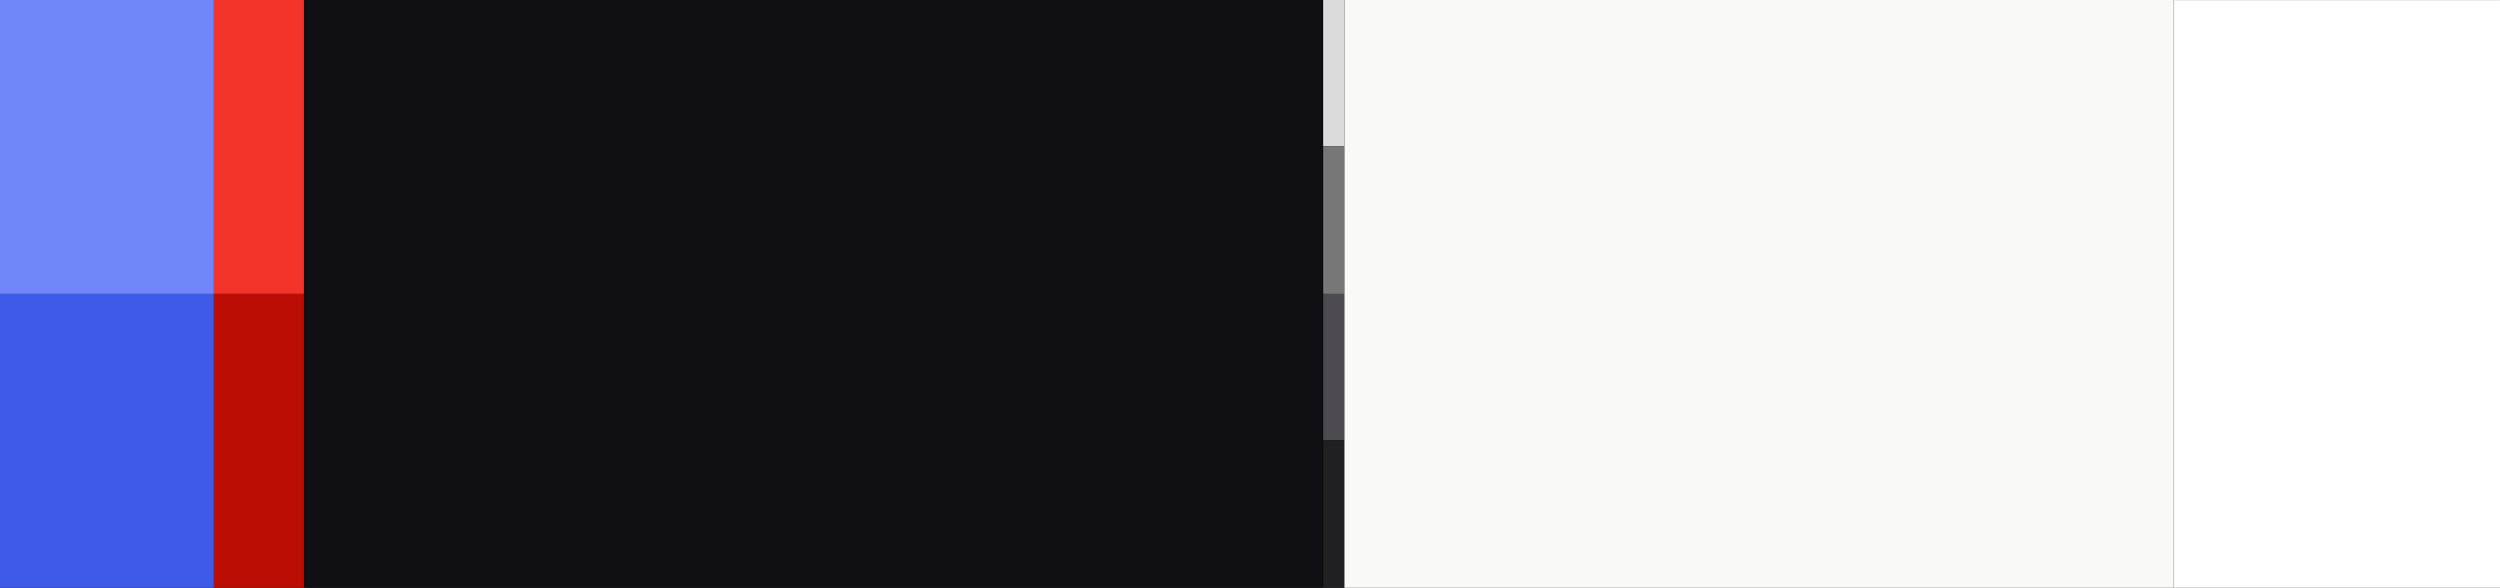 <svg width="1999" height="470" viewBox="0 0 1999 470" fill="none" xmlns="http://www.w3.org/2000/svg">
<rect width="1999" height="470" fill="black"/>
<rect width="117" height="17" transform="translate(1075) rotate(90)" fill="#DBDBDB"/>
<rect width="118" height="17" transform="translate(1075 117) rotate(90)" fill="#777777"/>
<rect width="117" height="17" transform="translate(1075 235) rotate(90)" fill="#4C4A50"/>
<rect width="118" height="17" transform="translate(1075 352) rotate(90)" fill="#201F22"/>
<rect width="470" height="663" transform="translate(1738) rotate(90)" fill="#F9F9F7"/>
<mask id="path-1-inside-1_13_193" fill="white">
<path d="M1999 0L1999 470L1738 470L1738 -1.14087e-05L1999 0Z"/>
</mask>
<path d="M1999 0L1999 470L1738 470L1738 -1.14087e-05L1999 0Z" fill="white"/>
<path d="M1738 -1.14087e-05L1738 -0.5L1737.5 -0.5L1737.5 -1.14305e-05L1738 -1.14087e-05ZM1738.5 470L1738.5 -1.13868e-05L1737.5 -1.14305e-05L1737.5 470L1738.5 470ZM1738 0.5L1999 0.5L1999 -0.5L1738 -0.5L1738 0.5Z" fill="#DBDBDB" mask="url(#path-1-inside-1_13_193)"/>
<rect width="470" height="814" transform="translate(1057.56) rotate(90)" fill="#100F13"/>
<rect width="235" height="72" transform="translate(243) rotate(90)" fill="#F4332B"/>
<rect width="235" height="72" transform="translate(243 235) rotate(90)" fill="#BC0D05"/>
<rect width="235" height="171" transform="translate(171 235) rotate(90)" fill="#3F59E8"/>
<rect width="235" height="171" transform="translate(171) rotate(90)" fill="#7186F9"/>
</svg>
